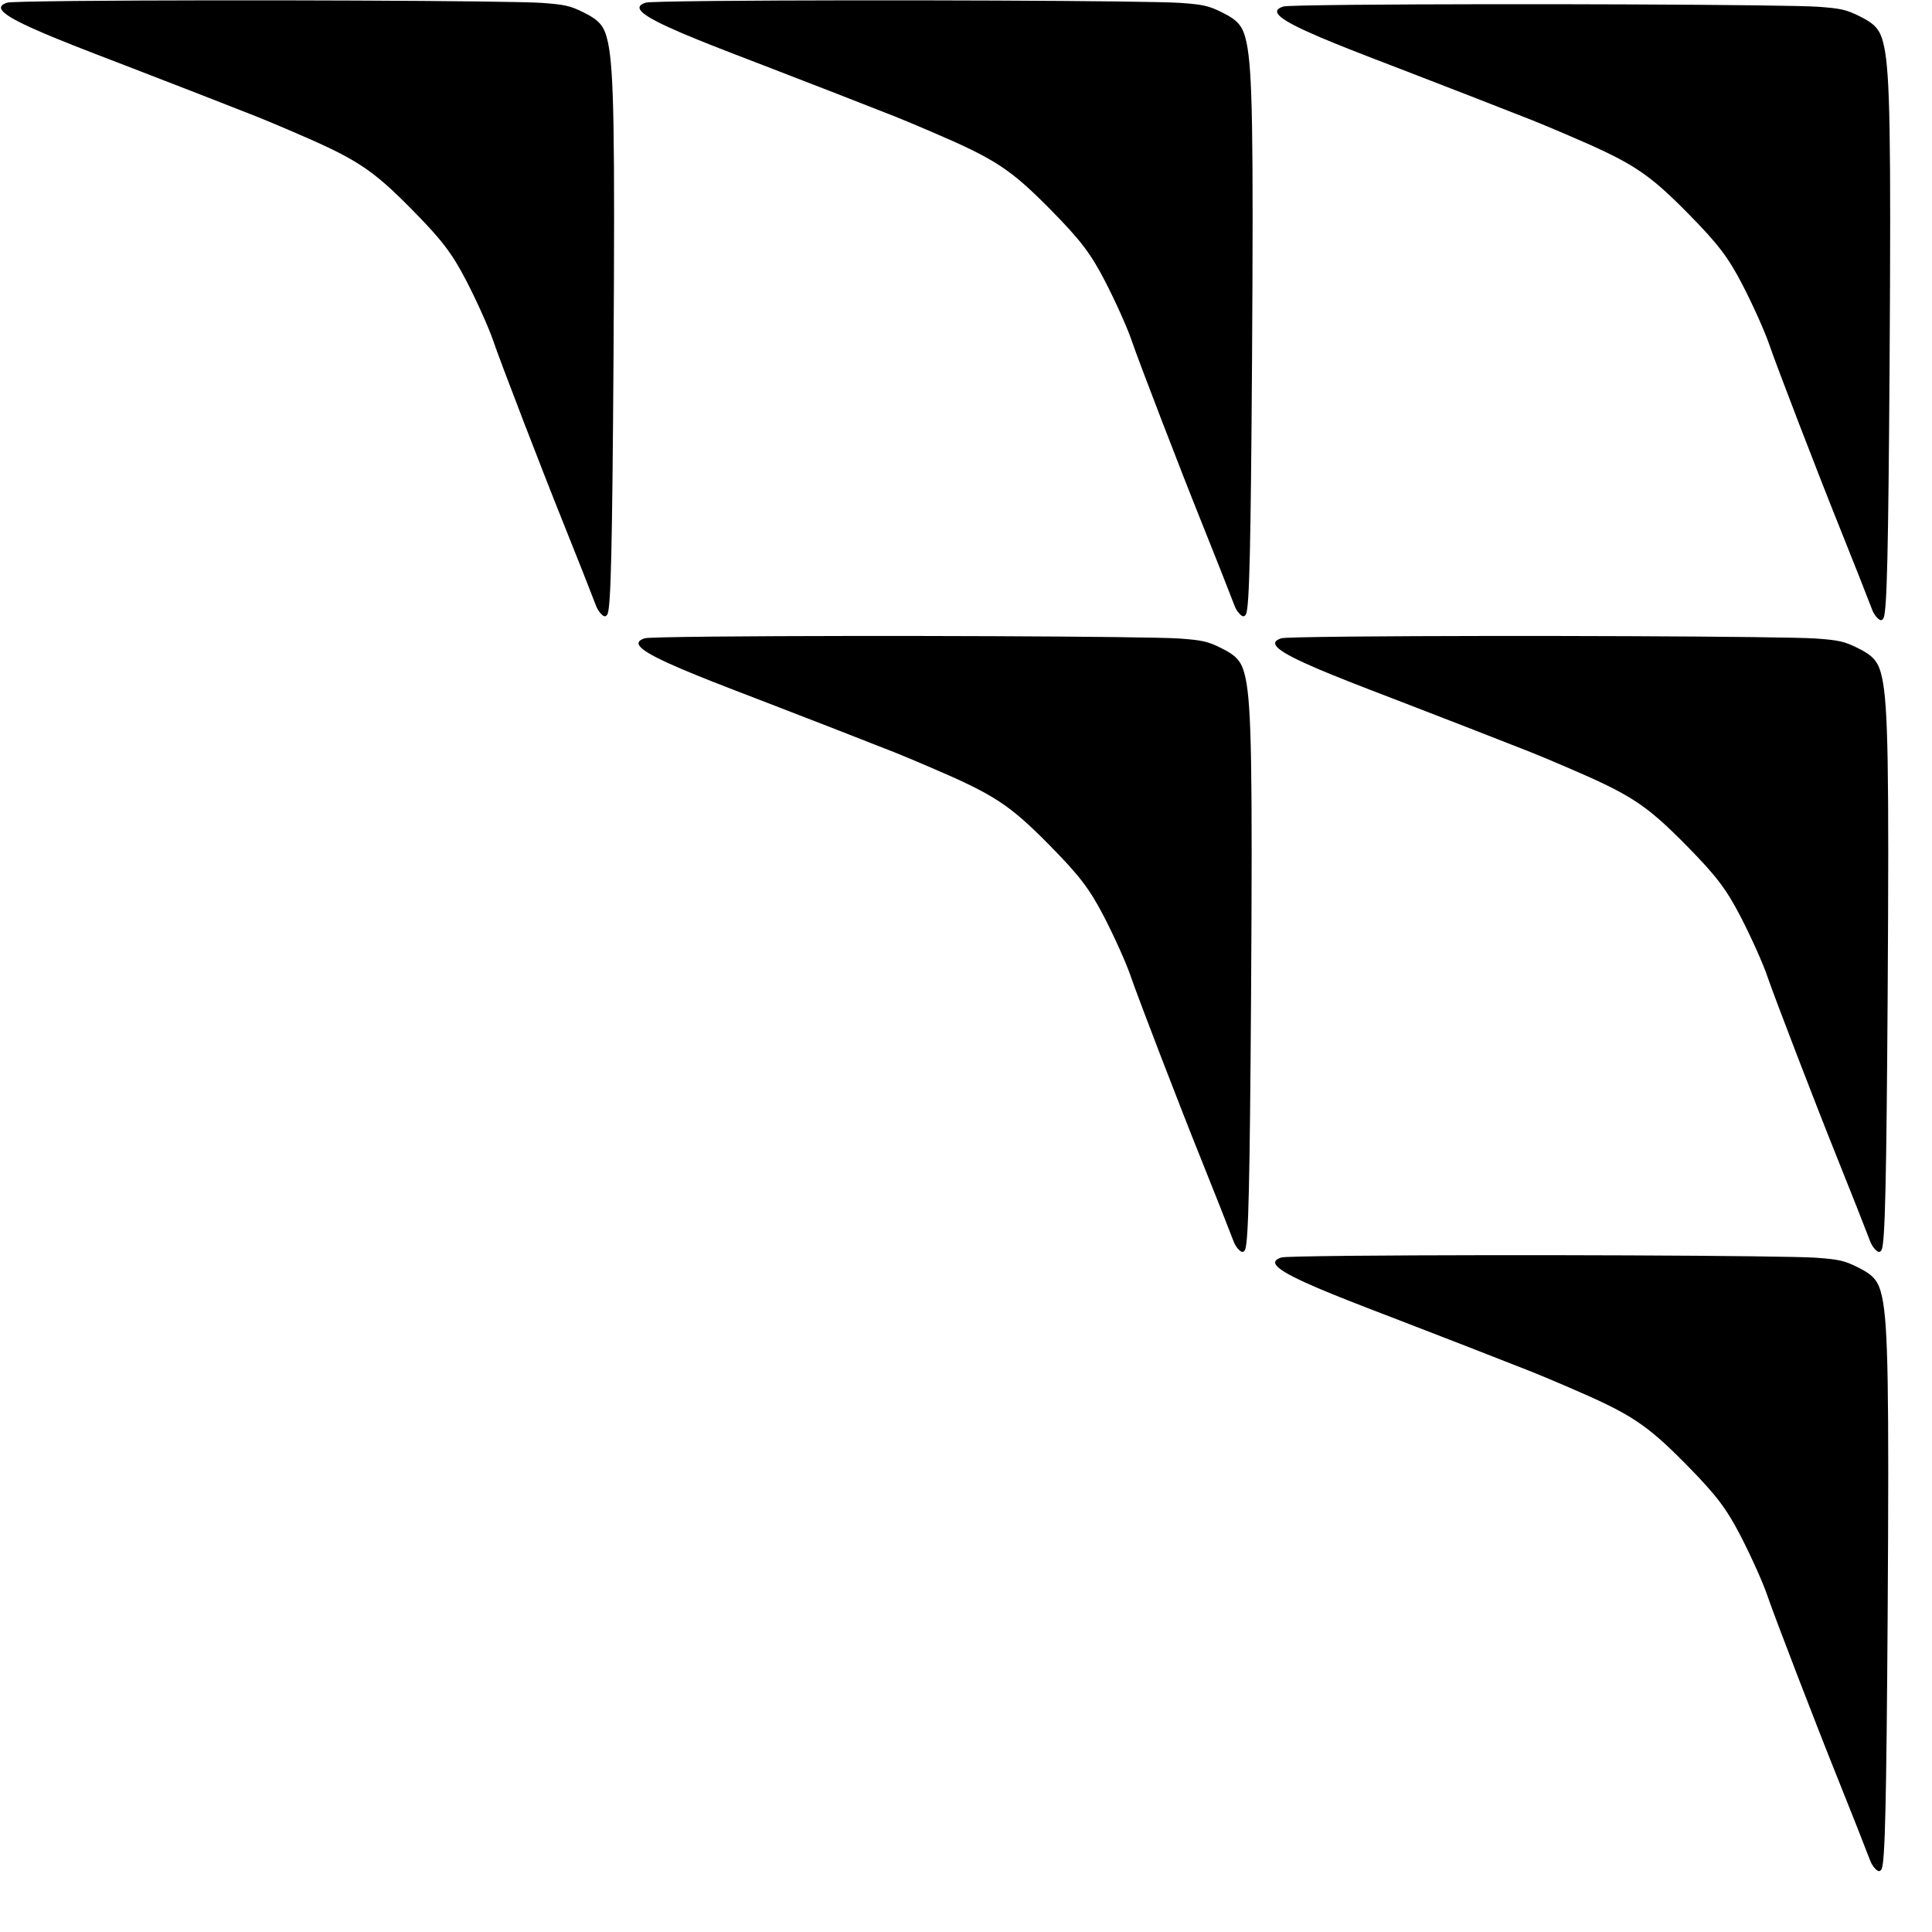 <svg version="1.0" xmlns="http://www.w3.org/2000/svg" width="2000" height="2000" viewBox="0 0 2000 2000">
<style>
  g { fill: #000000; }
  @media (prefers-color-scheme: dark) {
    g { fill: #ffffff; }
  }
</style>
<g transform="translate(0,1938) scale(0.1,-0.1)" stroke="none">
<path d="M785 19370 c-459 -5 -691 -10 -713 -18 -146 -49 -39 -137 382 -317
190 -80 355 -146 836 -330 329 -126 1177 -456 1370 -533 69 -27 235 -97 370
-155 666 -285 820 -386 1241 -813 305 -310 410 -448 558 -734 107 -207 230
-481 274 -610 76 -224 519 -1374 727 -1890 102 -252 320 -805 341 -863 18 -50
66 -107 90 -107 11 0 23 10 29 25 34 90 48 685 61 2630 15 2367 4 2996 -57
3285 -37 171 -85 229 -260 315 -132 65 -189 78 -424 95 -325 23 -3199 35
-4825 20z"/>
<path d="M7395 19370 c-459 -5 -691 -10 -713 -18 -146 -49 -39 -137 382 -317
190 -80 355 -146 836 -330 329 -126 1177 -456 1370 -533 69 -27 235 -97 370
-155 666 -285 820 -386 1241 -813 305 -310 410 -448 558 -734 107 -207 230
-481 274 -610 76 -224 519 -1374 727 -1890 102 -252 320 -805 341 -863 18 -50
66 -107 90 -107 11 0 23 10 29 25 34 90 48 685 61 2630 15 2367 4 2996 -57
3285 -37 171 -85 229 -260 315 -132 65 -189 78 -424 95 -325 23 -3199 35
-4825 20z"/>
<path d="M13995 19330 c-459 -5 -691 -10 -713 -18 -146 -49 -39 -137 382 -317
190 -80 355 -146 836 -330 329 -126 1177 -456 1370 -533 69 -27 235 -97 370
-155 666 -285 820 -386 1241 -813 305 -310 410 -448 558 -734 107 -207 230
-481 274 -610 76 -224 519 -1374 727 -1890 102 -252 320 -805 341 -863 18 -50
66 -107 90 -107 11 0 23 10 29 25 34 90 48 685 61 2630 15 2367 4 2996 -57
3285 -37 171 -85 229 -260 315 -132 65 -189 78 -424 95 -325 23 -3199 35
-4825 20z"/>
<path d="M7385 12790 c-459 -5 -691 -10 -713 -18 -146 -49 -39 -137 382 -317
190 -80 355 -146 836 -330 329 -126 1177 -456 1370 -533 69 -27 235 -97 370
-155 666 -285 820 -386 1241 -813 305 -310 410 -448 558 -734 107 -207 230
-481 274 -610 76 -224 519 -1374 727 -1890 102 -252 320 -805 341 -863 18 -50
66 -107 90 -107 11 0 23 10 29 25 34 90 48 685 61 2630 15 2367 4 2996 -57
3285 -37 171 -85 229 -260 315 -132 65 -189 78 -424 95 -325 23 -3199 35
-4825 20z"/>
<path d="M13975 12790 c-459 -5 -691 -10 -713 -18 -146 -49 -39 -137 382 -317
190 -80 355 -146 836 -330 329 -126 1177 -456 1370 -533 69 -27 235 -97 370
-155 666 -285 820 -386 1241 -813 305 -310 410 -448 558 -734 107 -207 230
-481 274 -610 76 -224 519 -1374 727 -1890 102 -252 320 -805 341 -863 18 -50
66 -107 90 -107 11 0 23 10 29 25 34 90 48 685 61 2630 15 2367 4 2996 -57
3285 -37 171 -85 229 -260 315 -132 65 -189 78 -424 95 -325 23 -3199 35
-4825 20z"/>
<path d="M13980 6380 c-463 -5 -696 -10 -718 -18 -146 -49 -39 -137 382 -317
190 -80 355 -146 836 -330 329 -126 1177 -456 1370 -533 69 -27 235 -97 370
-155 666 -285 820 -386 1241 -813 305 -310 410 -448 558 -734 107 -207 230
-481 274 -610 76 -224 519 -1374 727 -1890 102 -252 320 -805 341 -863 18 -50
66 -107 90 -107 11 0 23 10 29 25 34 90 48 685 61 2630 15 2367 4 2996 -57
3285 -37 171 -85 229 -260 315 -132 65 -189 78 -424 95 -325 23 -3185 35
-4820 20z"/>
</g>
</svg>
